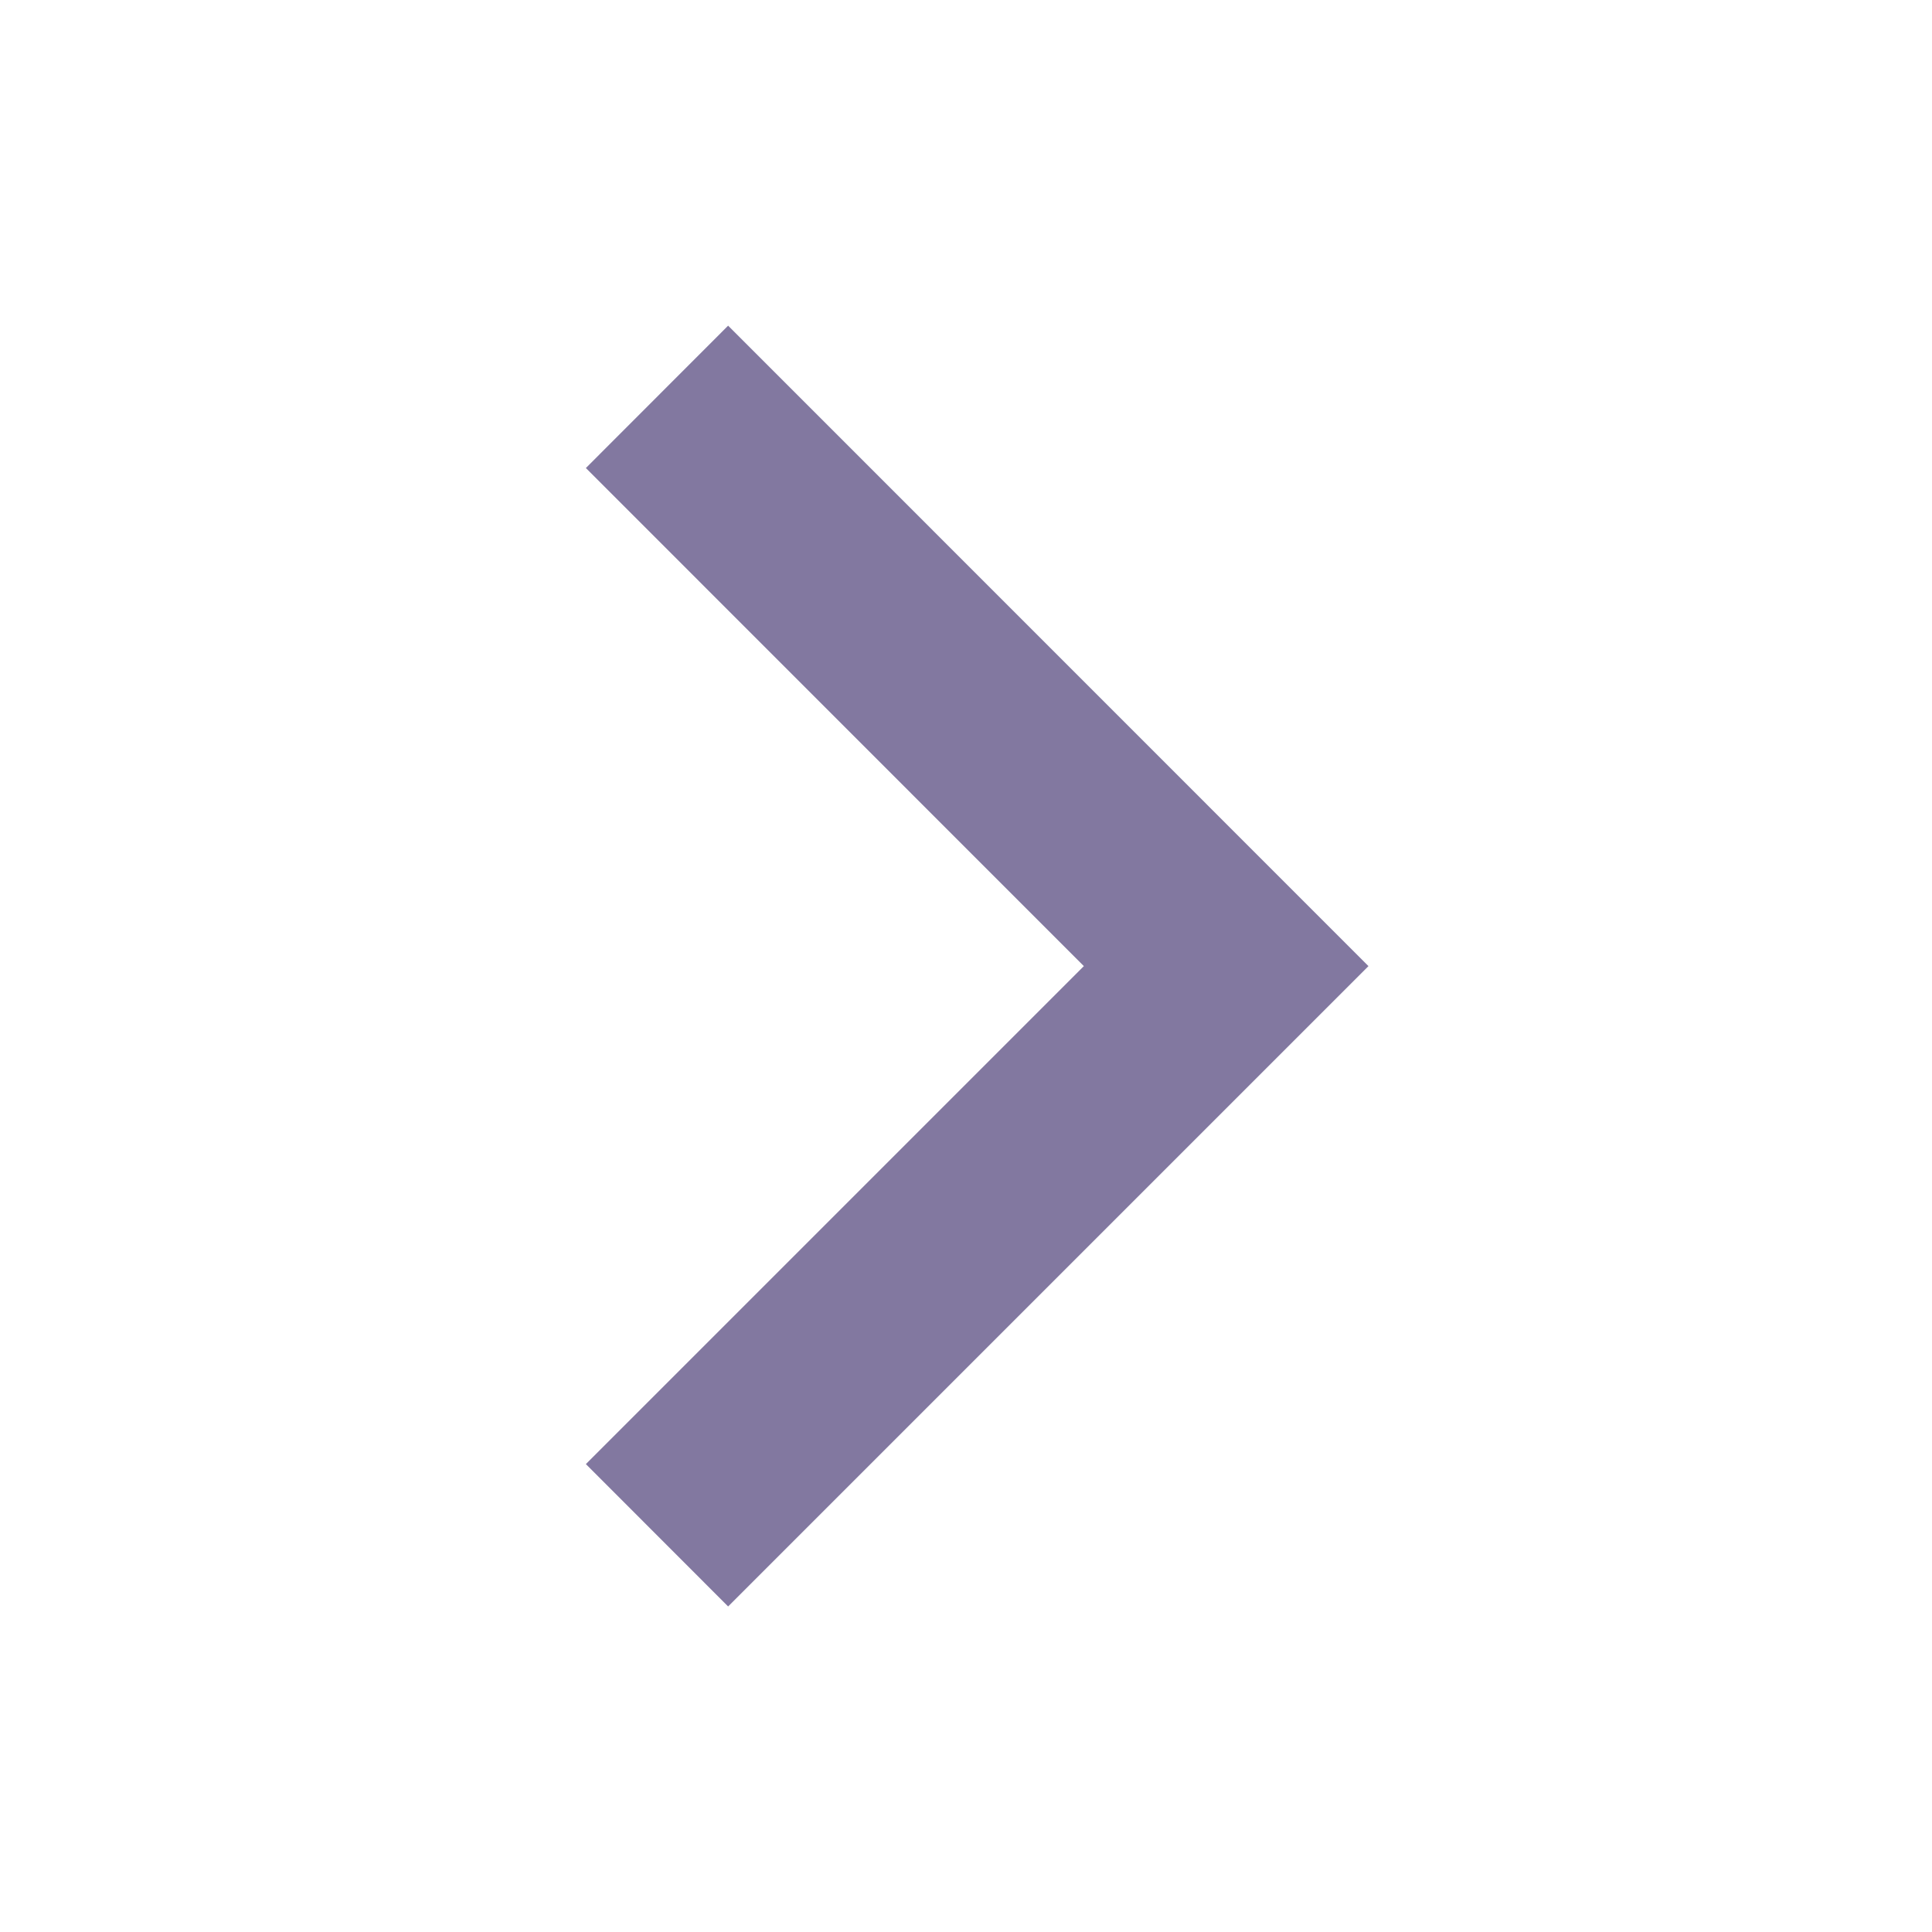 <svg width="16" height="16" viewBox="0 0 16 16" fill="none" xmlns="http://www.w3.org/2000/svg">
<g id="Icons">
<path id="Vector" d="M8.976 8.001L4.852 3.876L6.03 2.697L11.333 8.001L6.03 13.304L4.852 12.125L8.976 8.001Z" fill="#8278A0"/>
</g>
</svg>
